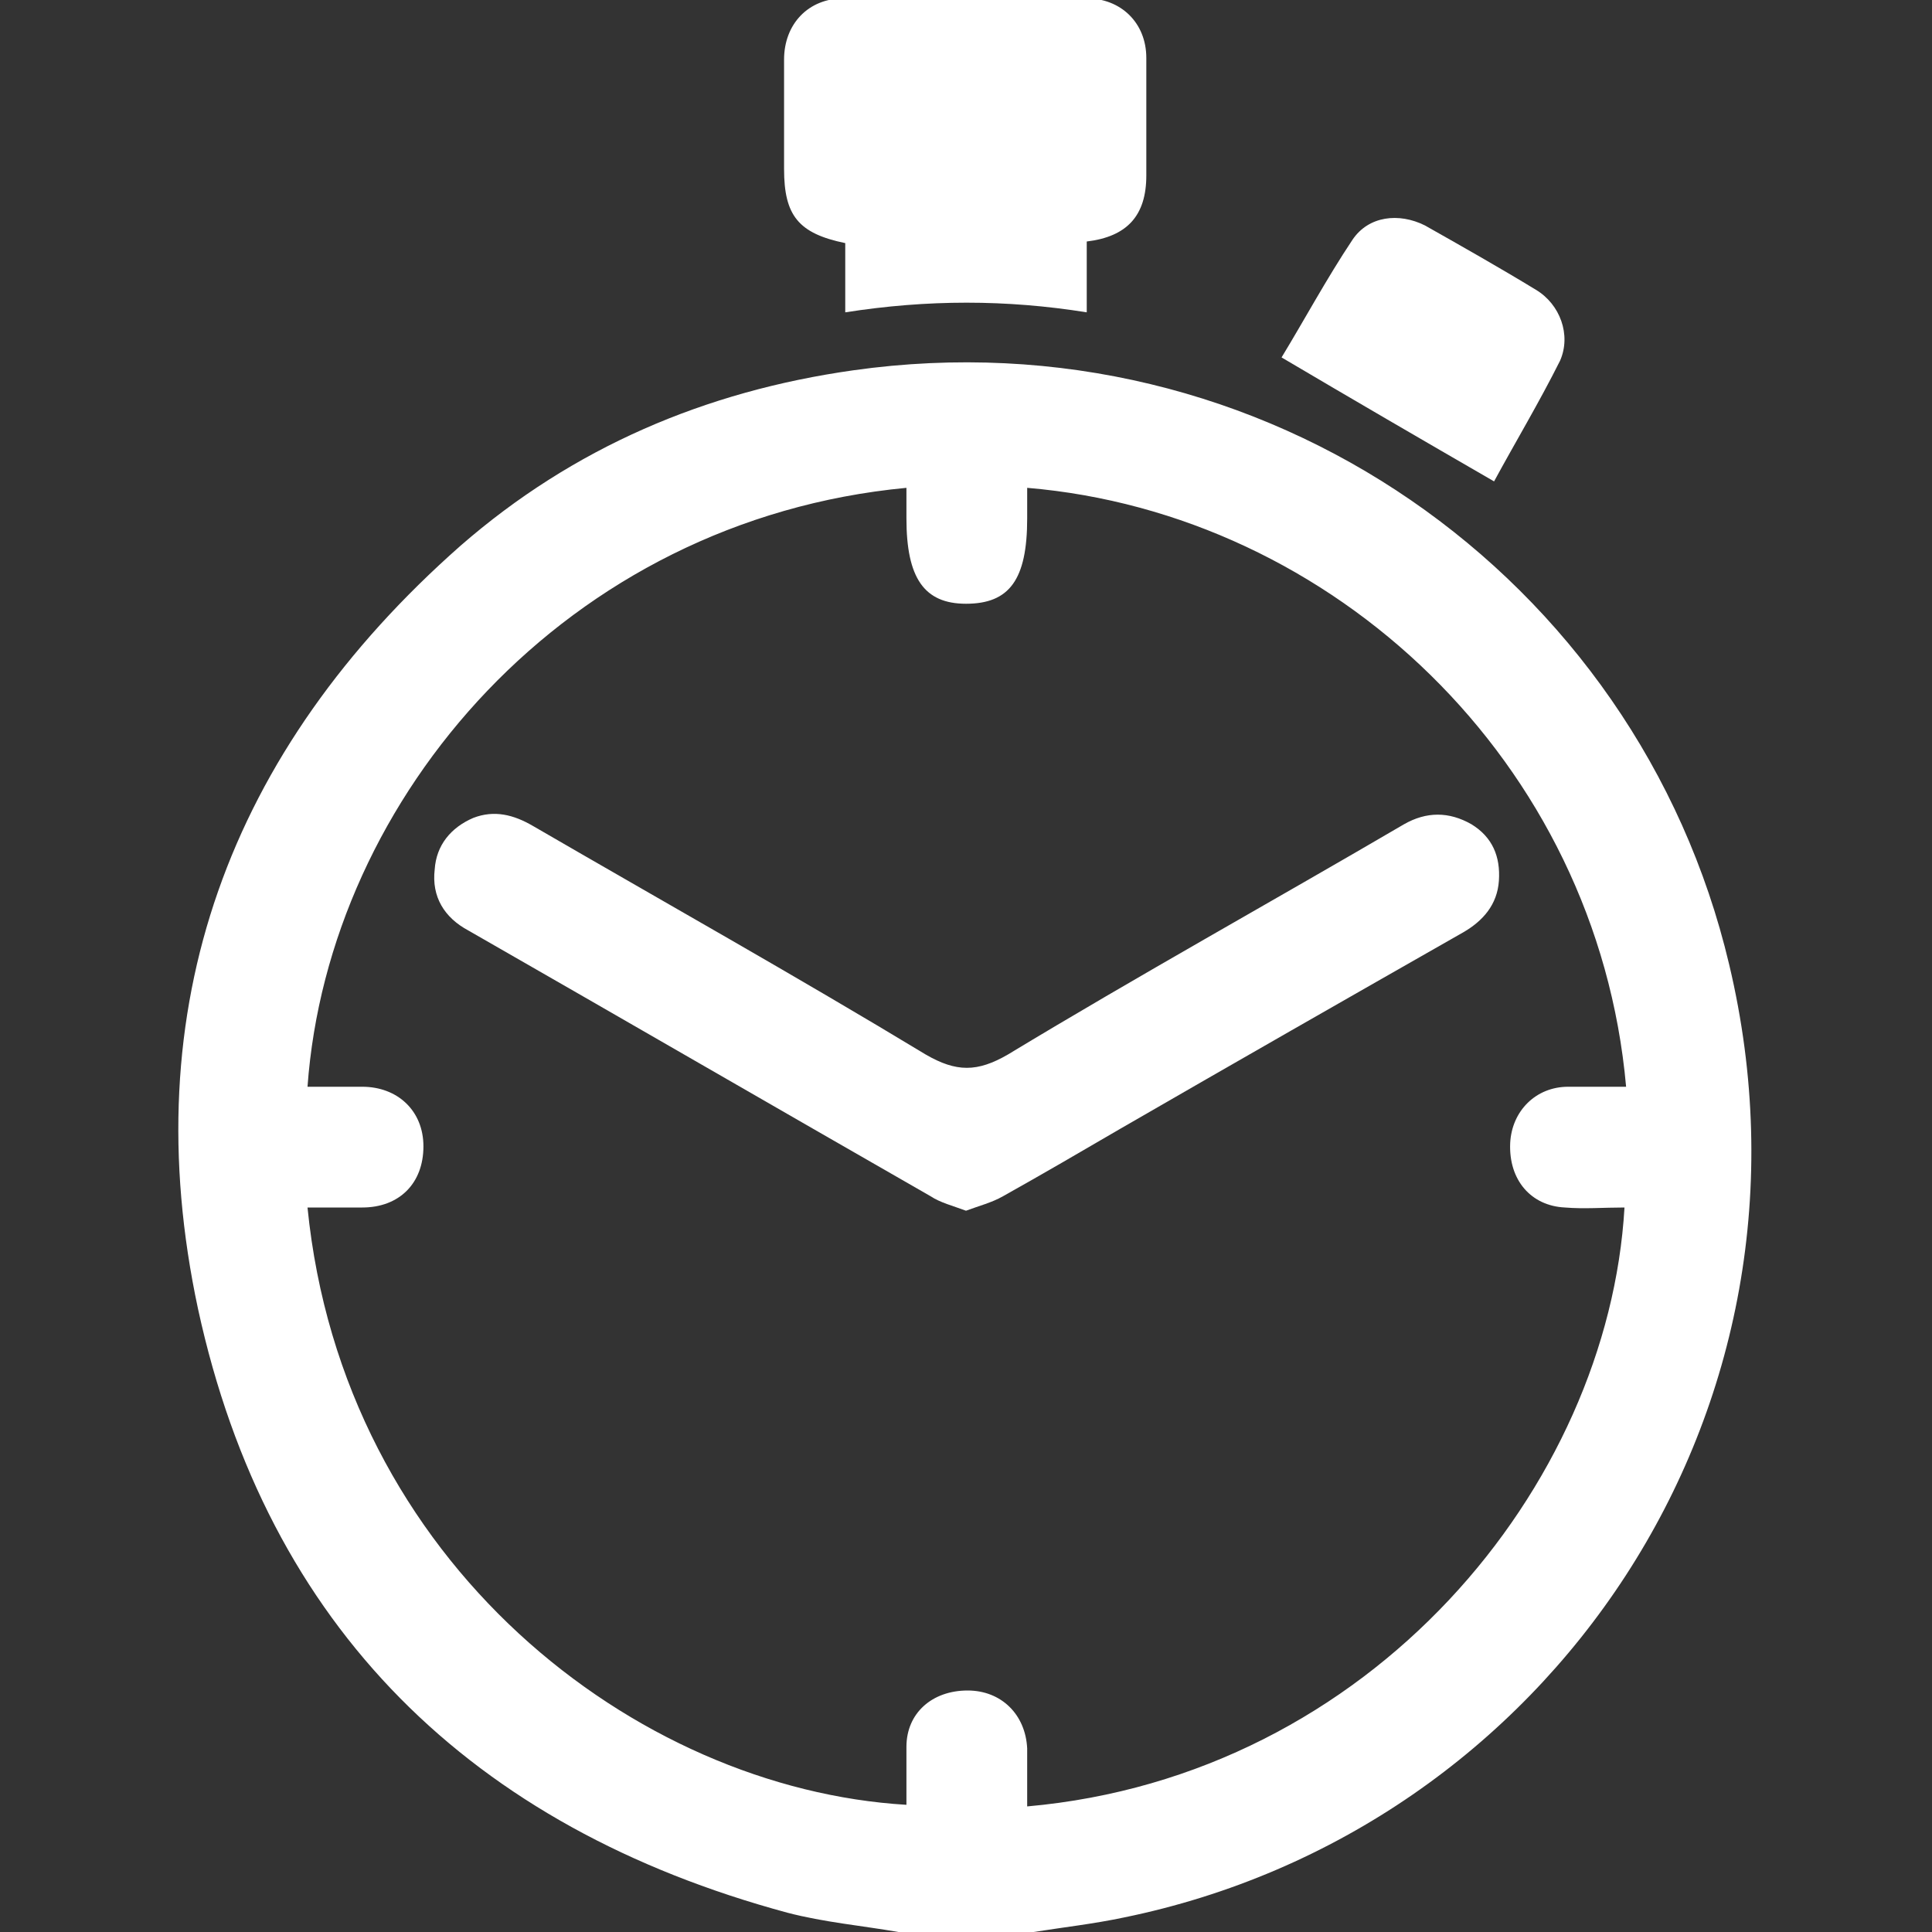 <?xml version="1.0" encoding="utf-8"?>
<!-- Generator: Adobe Illustrator 19.0.0, SVG Export Plug-In . SVG Version: 6.00 Build 0)  -->
<svg version="1.1" id="Layer_1" xmlns="http://www.w3.org/2000/svg" xmlns:xlink="http://www.w3.org/1999/xlink" x="0px" y="0px"
	 viewBox="0 0 120 120" style="enable-background:new 0 0 120 120;" xml:space="preserve">
<rect x="0" y="0" width="120" height="120" fill="#333333" stroke="none"/>
<style type="text/css">
	.st0{fill:#FFFFFF;}
</style>
<g>
	<path class="st0" d="M55.8,120c-2.3-0.4-4.6-0.6-6.9-1.2c-19.6-5.3-32.3-17.7-36.6-37.5c-4-18.7,1.9-34.7,16.3-47.4
		c7-6.1,15.2-9.6,24.4-10.9c25.5-3.6,48.7,12.8,54.4,36.9c6.6,27.7-11.2,53.8-37.6,59.2c-1.9,0.4-3.7,0.6-5.6,0.9
		C61.4,120,58.6,120,55.8,120z M56.3,30.3c-21.1,2-35.9,19.2-37.2,37.2c1.1,0,2.3,0,3.4,0c2.2,0,3.8,1.5,3.8,3.7
		c0,2.3-1.5,3.8-3.8,3.8c-1.1,0-2.3,0-3.4,0c2.2,22.1,20.4,36.1,37.2,37.1c0-1.2,0-2.4,0-3.6c0-2.1,1.6-3.5,3.8-3.5
		c2.1,0,3.6,1.5,3.7,3.6c0,1.2,0,2.4,0,3.6c21.4-1.9,36.1-19.9,37.1-37.2c-1.3,0-2.5,0.1-3.7,0c-2.1-0.1-3.5-1.7-3.4-4
		c0.1-2,1.6-3.5,3.6-3.5c1.2,0,2.4,0,3.6,0c-1.8-20.2-18.2-35.6-37.2-37.2c0,0.6,0,1.2,0,1.9c0,3.8-1.1,5.3-3.8,5.3
		c-2.6,0-3.7-1.6-3.7-5.3C56.3,31.6,56.3,31,56.3,30.3z"/>
	<path class="st0" d="M52.5,19.4c0-1.5,0-2.9,0-4.3c-2.9-0.6-3.8-1.7-3.8-4.6c0-2.3,0-4.5,0-6.8c0-2.2,1.5-3.8,3.7-3.8
		c5,0,10.1,0,15.1,0c2.1,0,3.7,1.5,3.7,3.7c0,2.4,0,4.8,0,7.3c0,2.5-1.2,3.8-3.7,4.1c0,0.7,0,1.5,0,2.2c0,0.7,0,1.4,0,2.2
		C62.5,18.6,57.6,18.6,52.5,19.4z"/>
	<path class="st0" d="M79.6,22.2c1.4-2.3,2.8-4.9,4.4-7.3c1-1.5,2.9-1.7,4.5-0.9c2.3,1.3,4.6,2.6,6.9,4c1.5,0.9,2.2,2.8,1.5,4.4
		c-1.3,2.6-2.8,5.1-4.1,7.5C88.3,27.3,84,24.8,79.6,22.2z"/>
	<path class="st0" d="M60,75.2c-0.8-0.3-1.6-0.5-2.2-0.9c-9.6-5.5-19.1-11-28.7-16.5C27.6,57,26.8,55.7,27,54c0.1-1.5,1-2.6,2.4-3.2
		c1.3-0.5,2.5-0.2,3.7,0.5c8.1,4.7,16.3,9.3,24.4,14.2c1.9,1.1,3.2,1.1,5.1,0c8.1-4.9,16.4-9.5,24.6-14.3c1.4-0.8,2.8-0.8,4.2,0
		c1.3,0.8,1.8,2,1.7,3.5c-0.1,1.5-1,2.5-2.2,3.2C83.7,62,76.7,66,69.6,70.1c-2.4,1.4-4.8,2.8-7.3,4.2C61.6,74.7,60.8,74.9,60,75.2z"
		/>
</g>
</svg>
